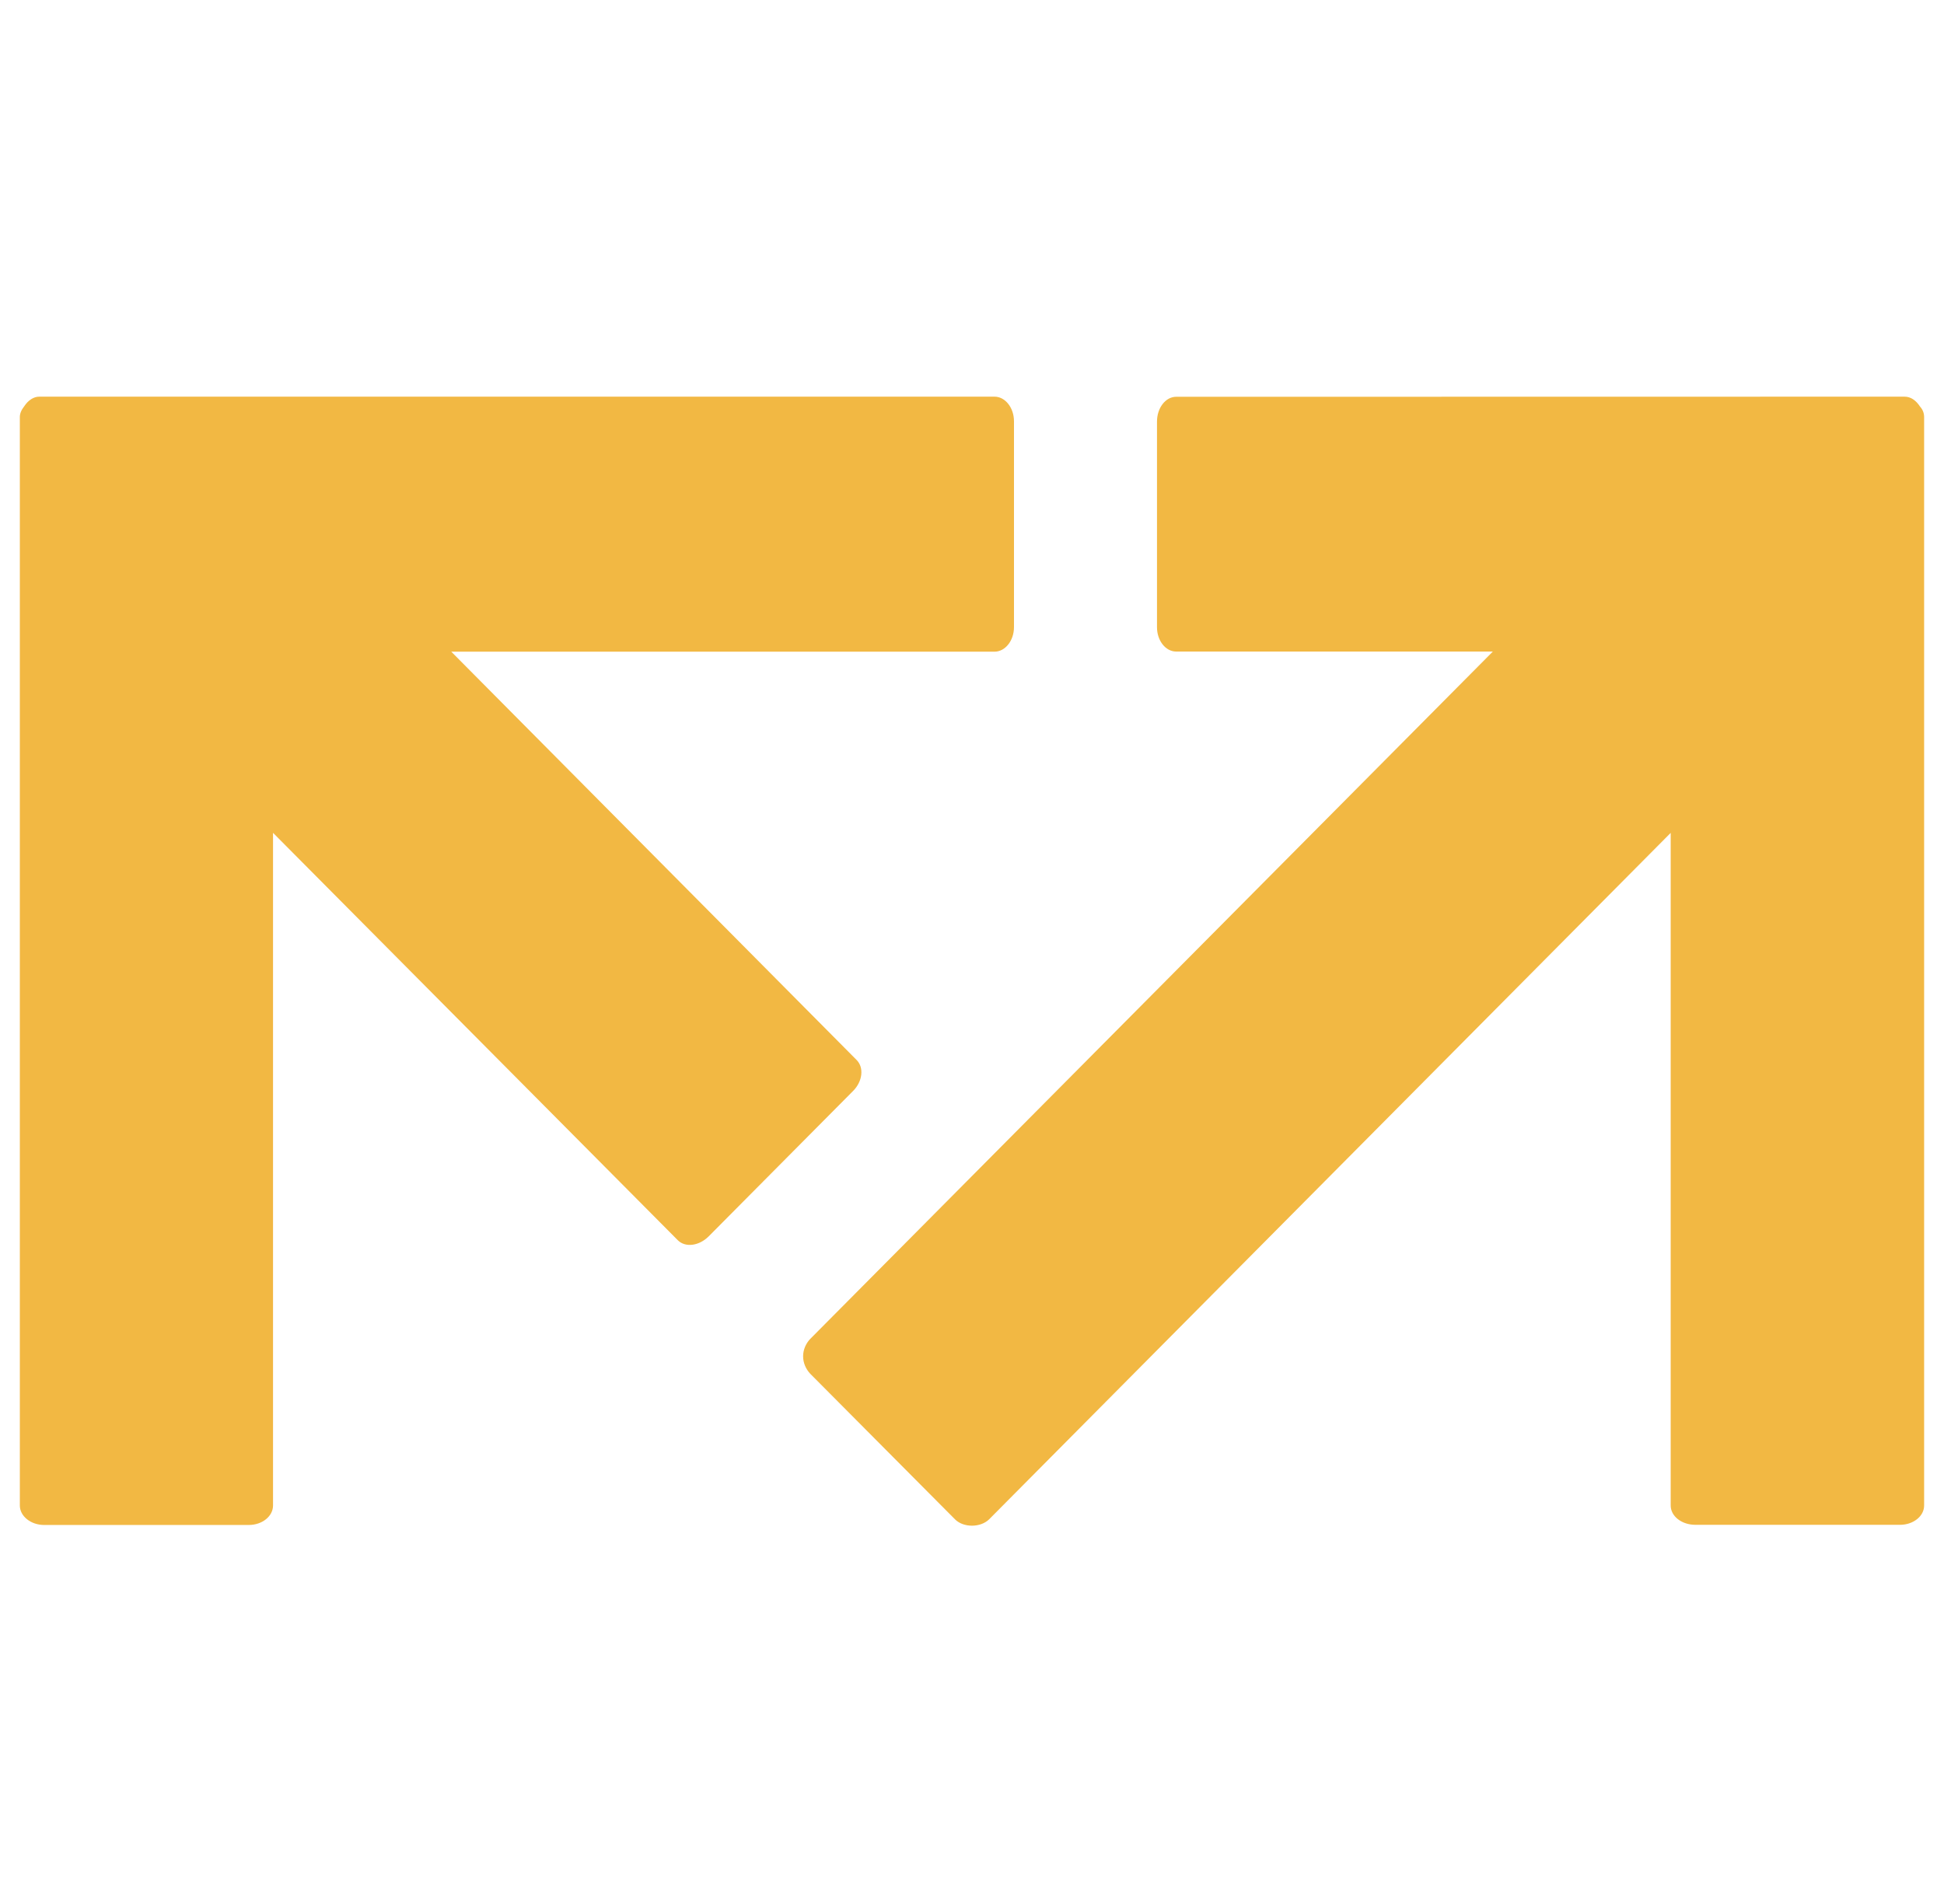 <svg width="49" height="48" viewBox="0 0 49 48" fill="none" xmlns="http://www.w3.org/2000/svg">
<path fill-rule="evenodd" clip-rule="evenodd" d="M48.398 10.253C48.29 10.086 48.156 10 48.006 10L29.648 10.003C29.378 10.003 29.163 10.283 29.163 10.629V15.813C29.163 16.149 29.378 16.426 29.648 16.426H37.628L20.42 33.757C20.312 33.871 20.243 34.028 20.243 34.193C20.243 34.358 20.312 34.513 20.42 34.63L24.07 38.301C24.281 38.517 24.715 38.517 24.933 38.301L42.111 20.997V37.954C42.111 38.225 42.389 38.441 42.734 38.441H47.89C48.225 38.441 48.499 38.225 48.499 37.954V10.514C48.499 10.425 48.47 10.332 48.398 10.253Z" fill="#F2B843"/>
<path fill-rule="evenodd" clip-rule="evenodd" d="M25.068 10H0.99C0.853 10 0.715 10.084 0.611 10.242C0.539 10.334 0.5 10.422 0.5 10.515V37.954C0.5 38.224 0.778 38.445 1.112 38.445H6.269C6.612 38.445 6.882 38.224 6.882 37.954V20.996L17.083 31.265C17.273 31.457 17.621 31.412 17.864 31.168L21.504 27.502C21.741 27.264 21.783 26.915 21.592 26.723L11.375 16.429H25.068C25.337 16.429 25.558 16.15 25.558 15.812V10.619C25.558 10.279 25.337 10 25.068 10Z" fill="#F2B843"/>
</svg>
